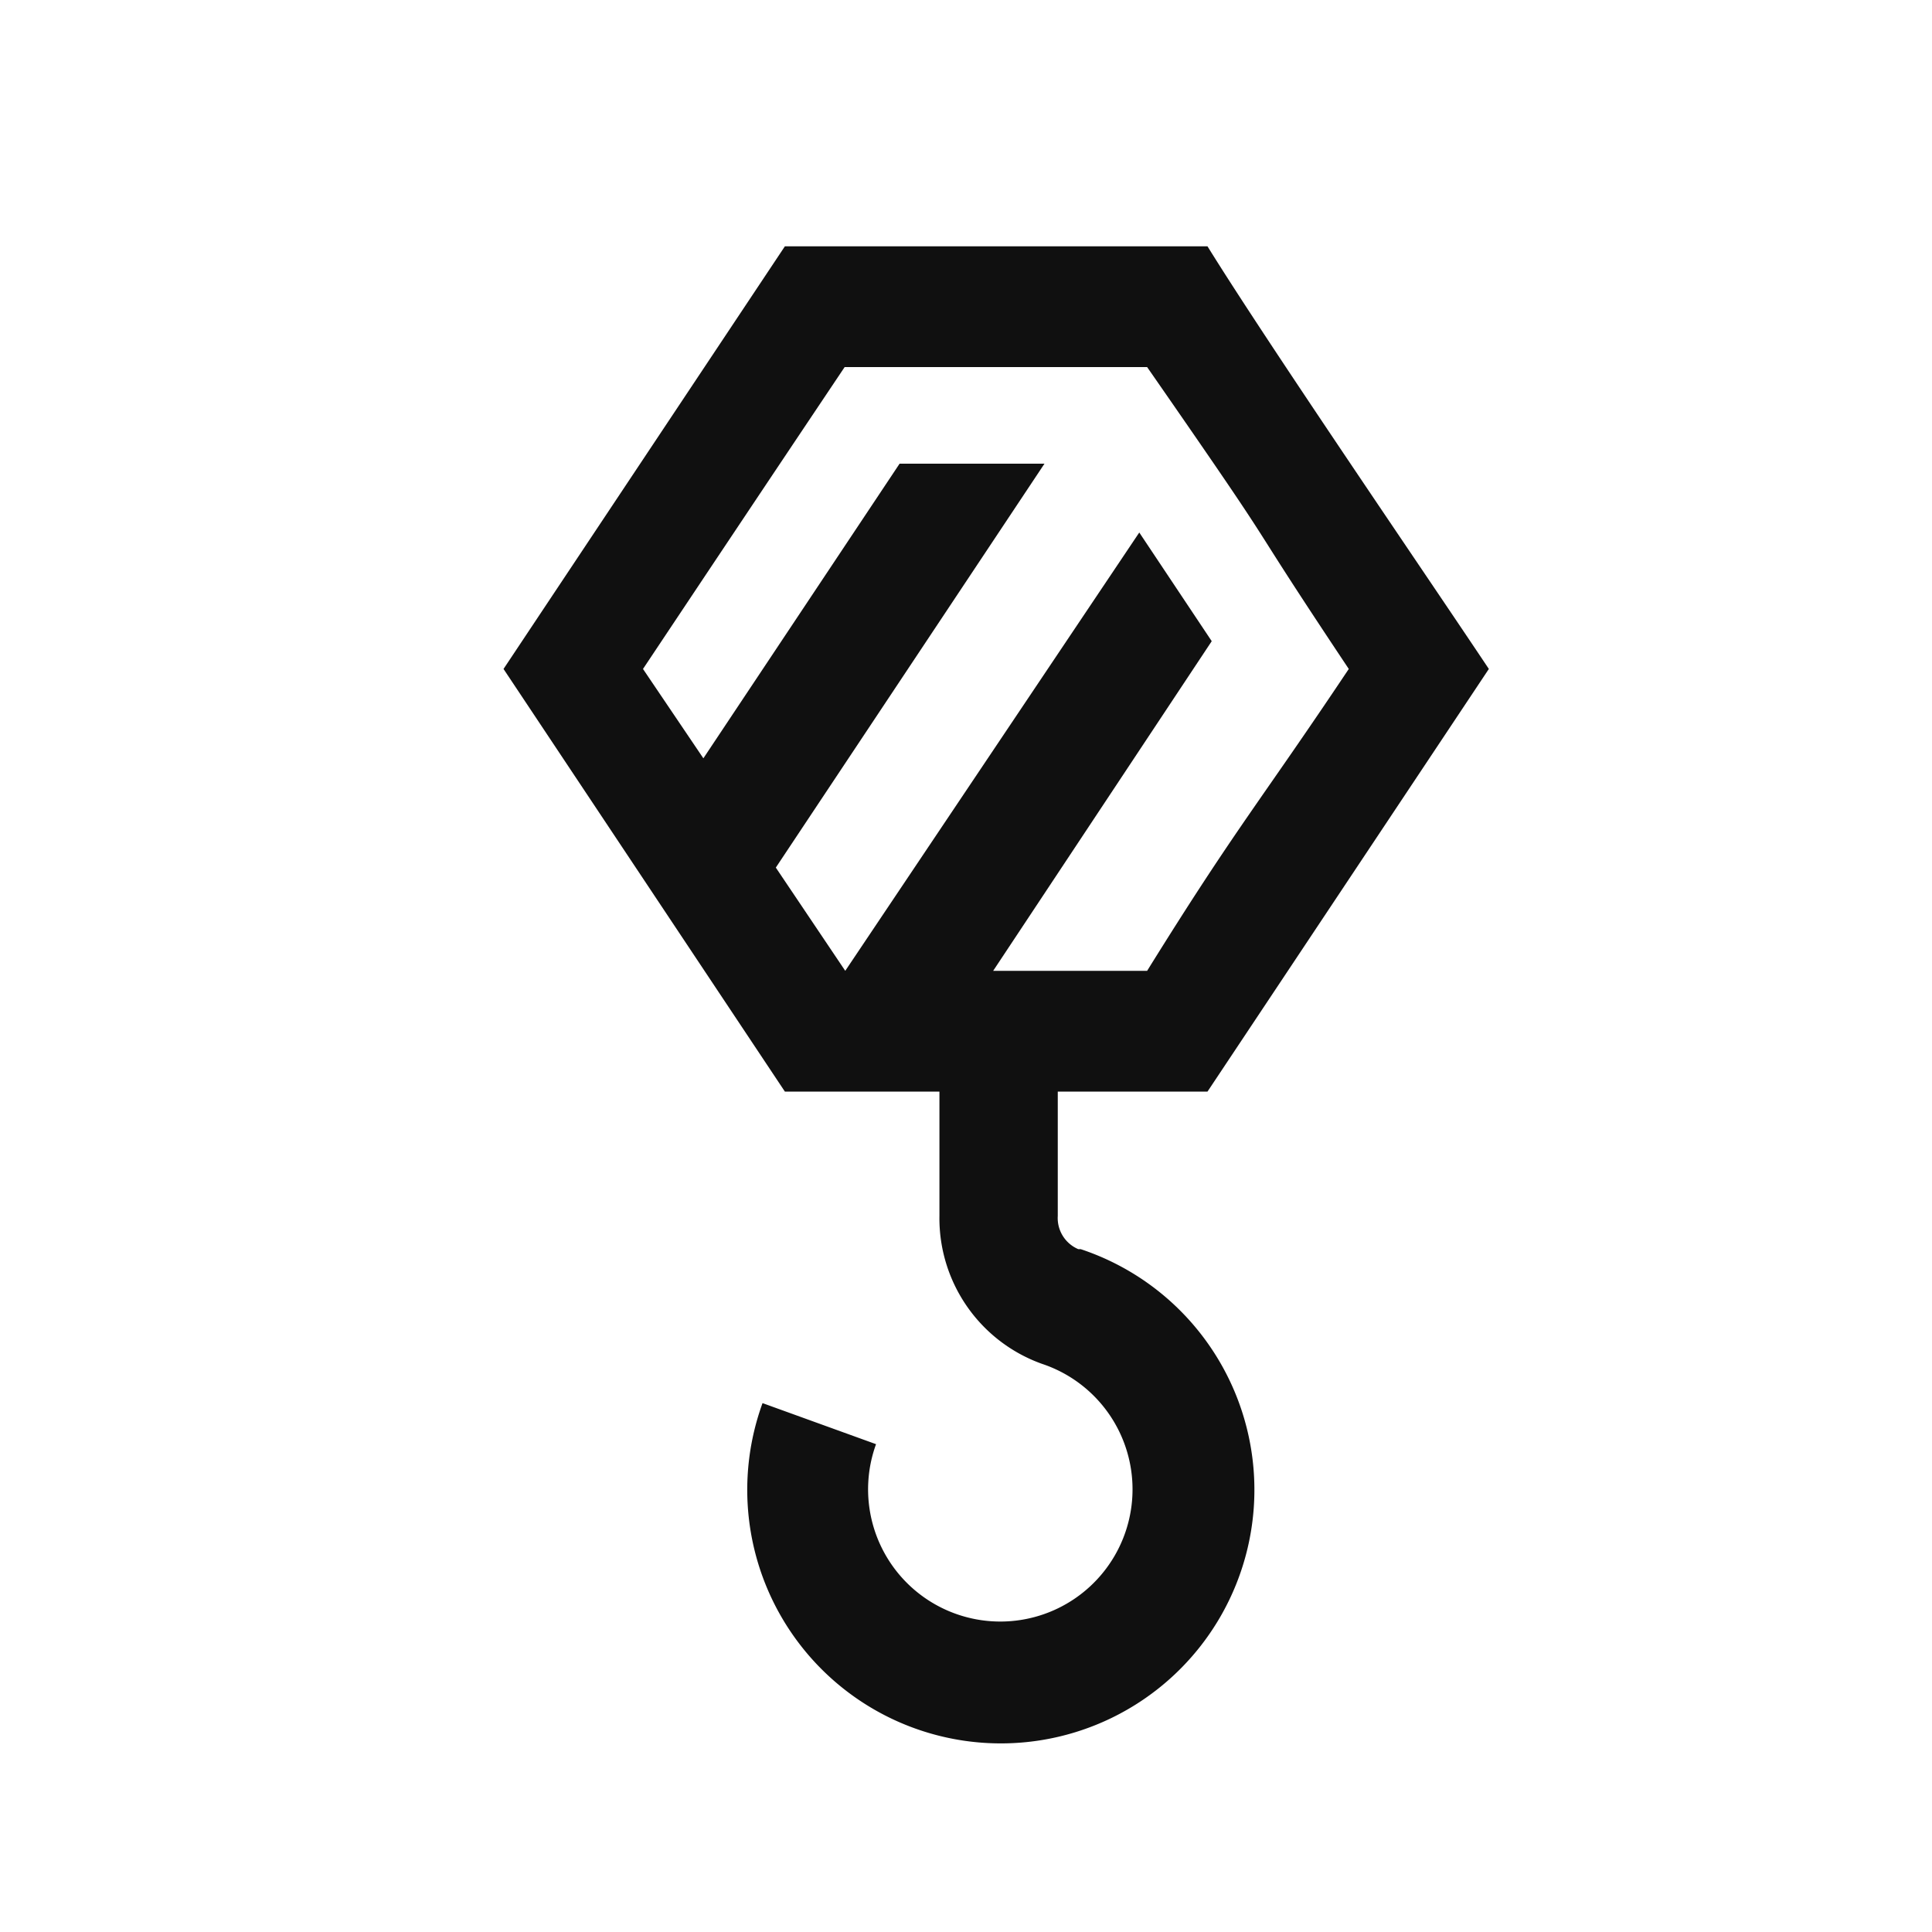 <svg xmlns="http://www.w3.org/2000/svg" viewBox="0 0 32 32"><defs><style>.cls-1{fill:#101010;}.cls-2{fill:none;}</style></defs><g id="レイヤー_2" data-name="レイヤー 2"><g id="レイヤー_4" data-name="レイヤー 4"><path class="cls-1" d="M17.86,20.69a.56.56,0,0,1-.34-.55V18.08H20l4.66-7c-1-1.5-3.67-5.4-4.66-7H13l-4.66,7,4.66,7h2.56v2.06a2.56,2.56,0,0,0,1.7,2.45,2.19,2.19,0,1,1-2.75,1.33l-1.88-.68a4.2,4.2,0,1,0,5.27-2.55Zm-1.41-4.61,3.62-5.46-1.2-1.8L14,16.08h0l-1.15-1.71,4.45-6.69h-2.4l-3.25,4.88-1-1.48c1.24-1.86,2-3,3.34-5H19c2.5,3.6,1.34,2,3.34,5-1.49,2.23-1.85,2.6-3.34,5Z"/><rect id="_スライス_" data-name="&lt;スライス&gt;" class="cls-2" width="32" height="32"/></g></g></svg>